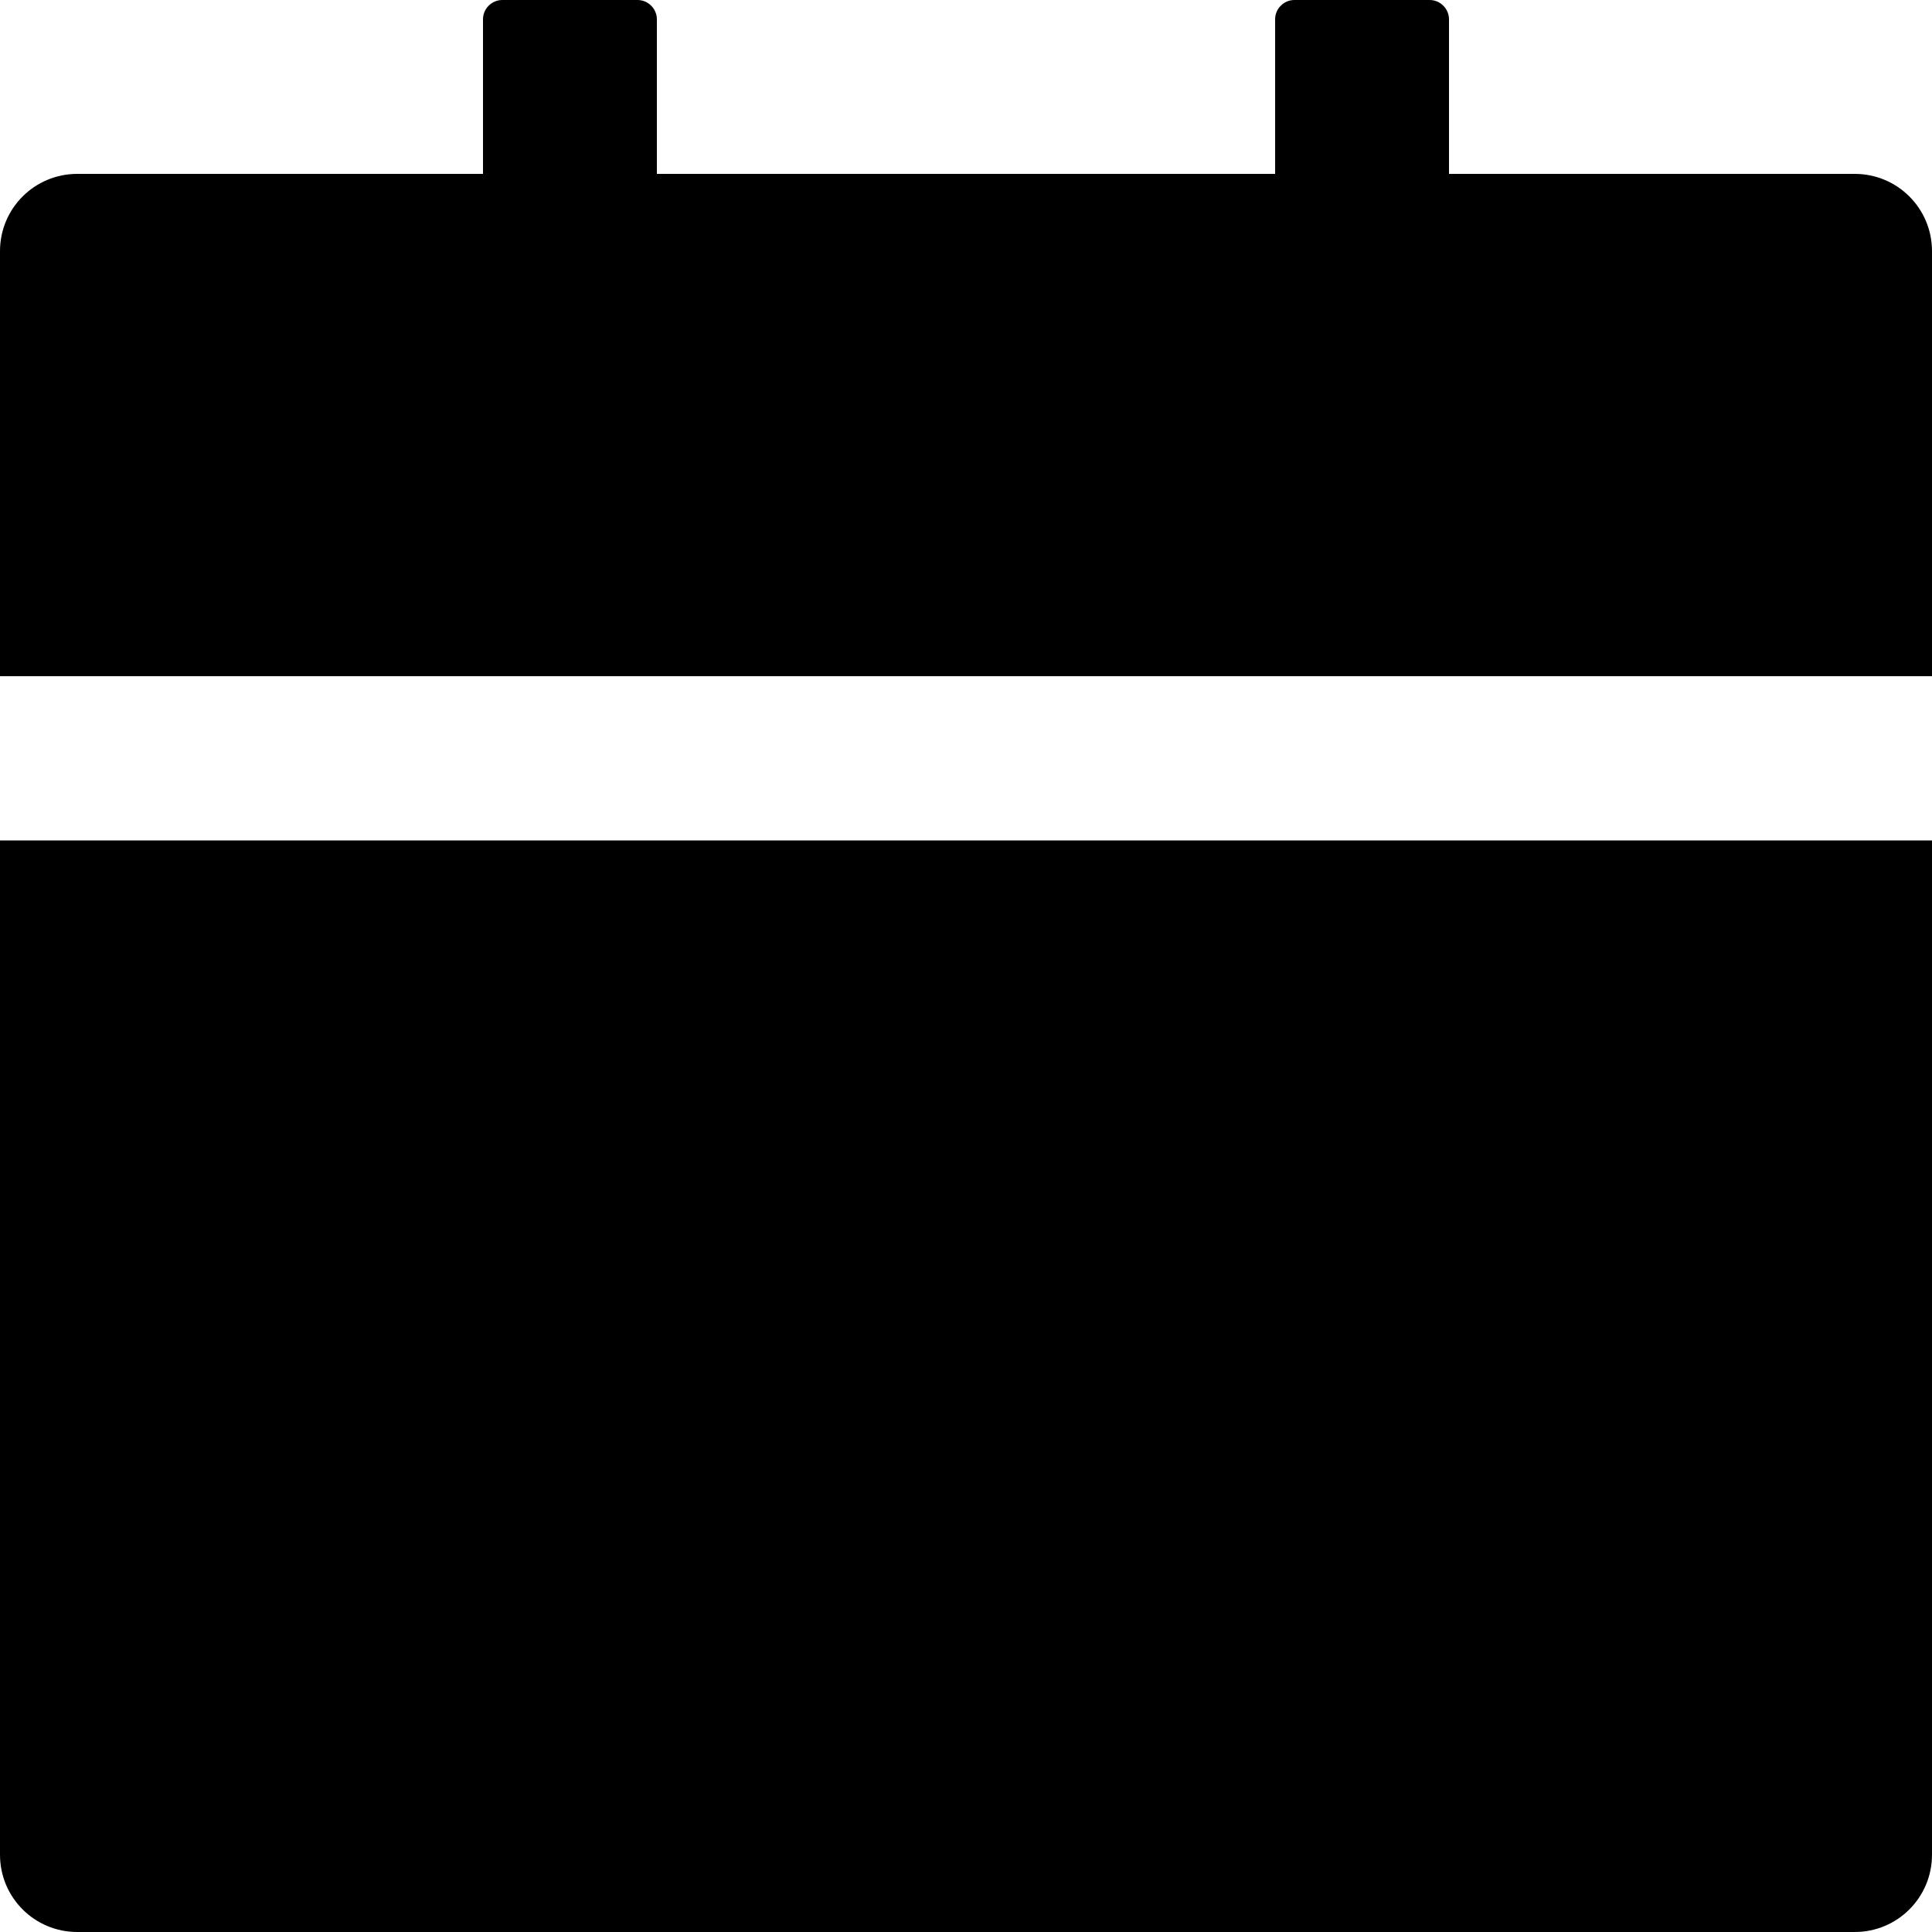 <svg width="15" height="15" viewBox="0 0 15 15" fill="none" xmlns="http://www.w3.org/2000/svg">
<path d="M0 14.4C0 14.732 0.268 15 0.6 15H14.4C14.732 15 15 14.732 15 14.4V6.525H0V14.4ZM14.4 1.35H11.25V0.15C11.25 0.068 11.182 0 11.1 0H10.05C9.967 0 9.9 0.068 9.9 0.15V1.35H5.1V0.15C5.1 0.068 5.032 0 4.95 0H3.9C3.817 0 3.75 0.068 3.75 0.15V1.35H0.6C0.268 1.35 0 1.618 0 1.95V5.25H15V1.95C15 1.618 14.732 1.35 14.4 1.35Z" fill="black"/>
</svg>
